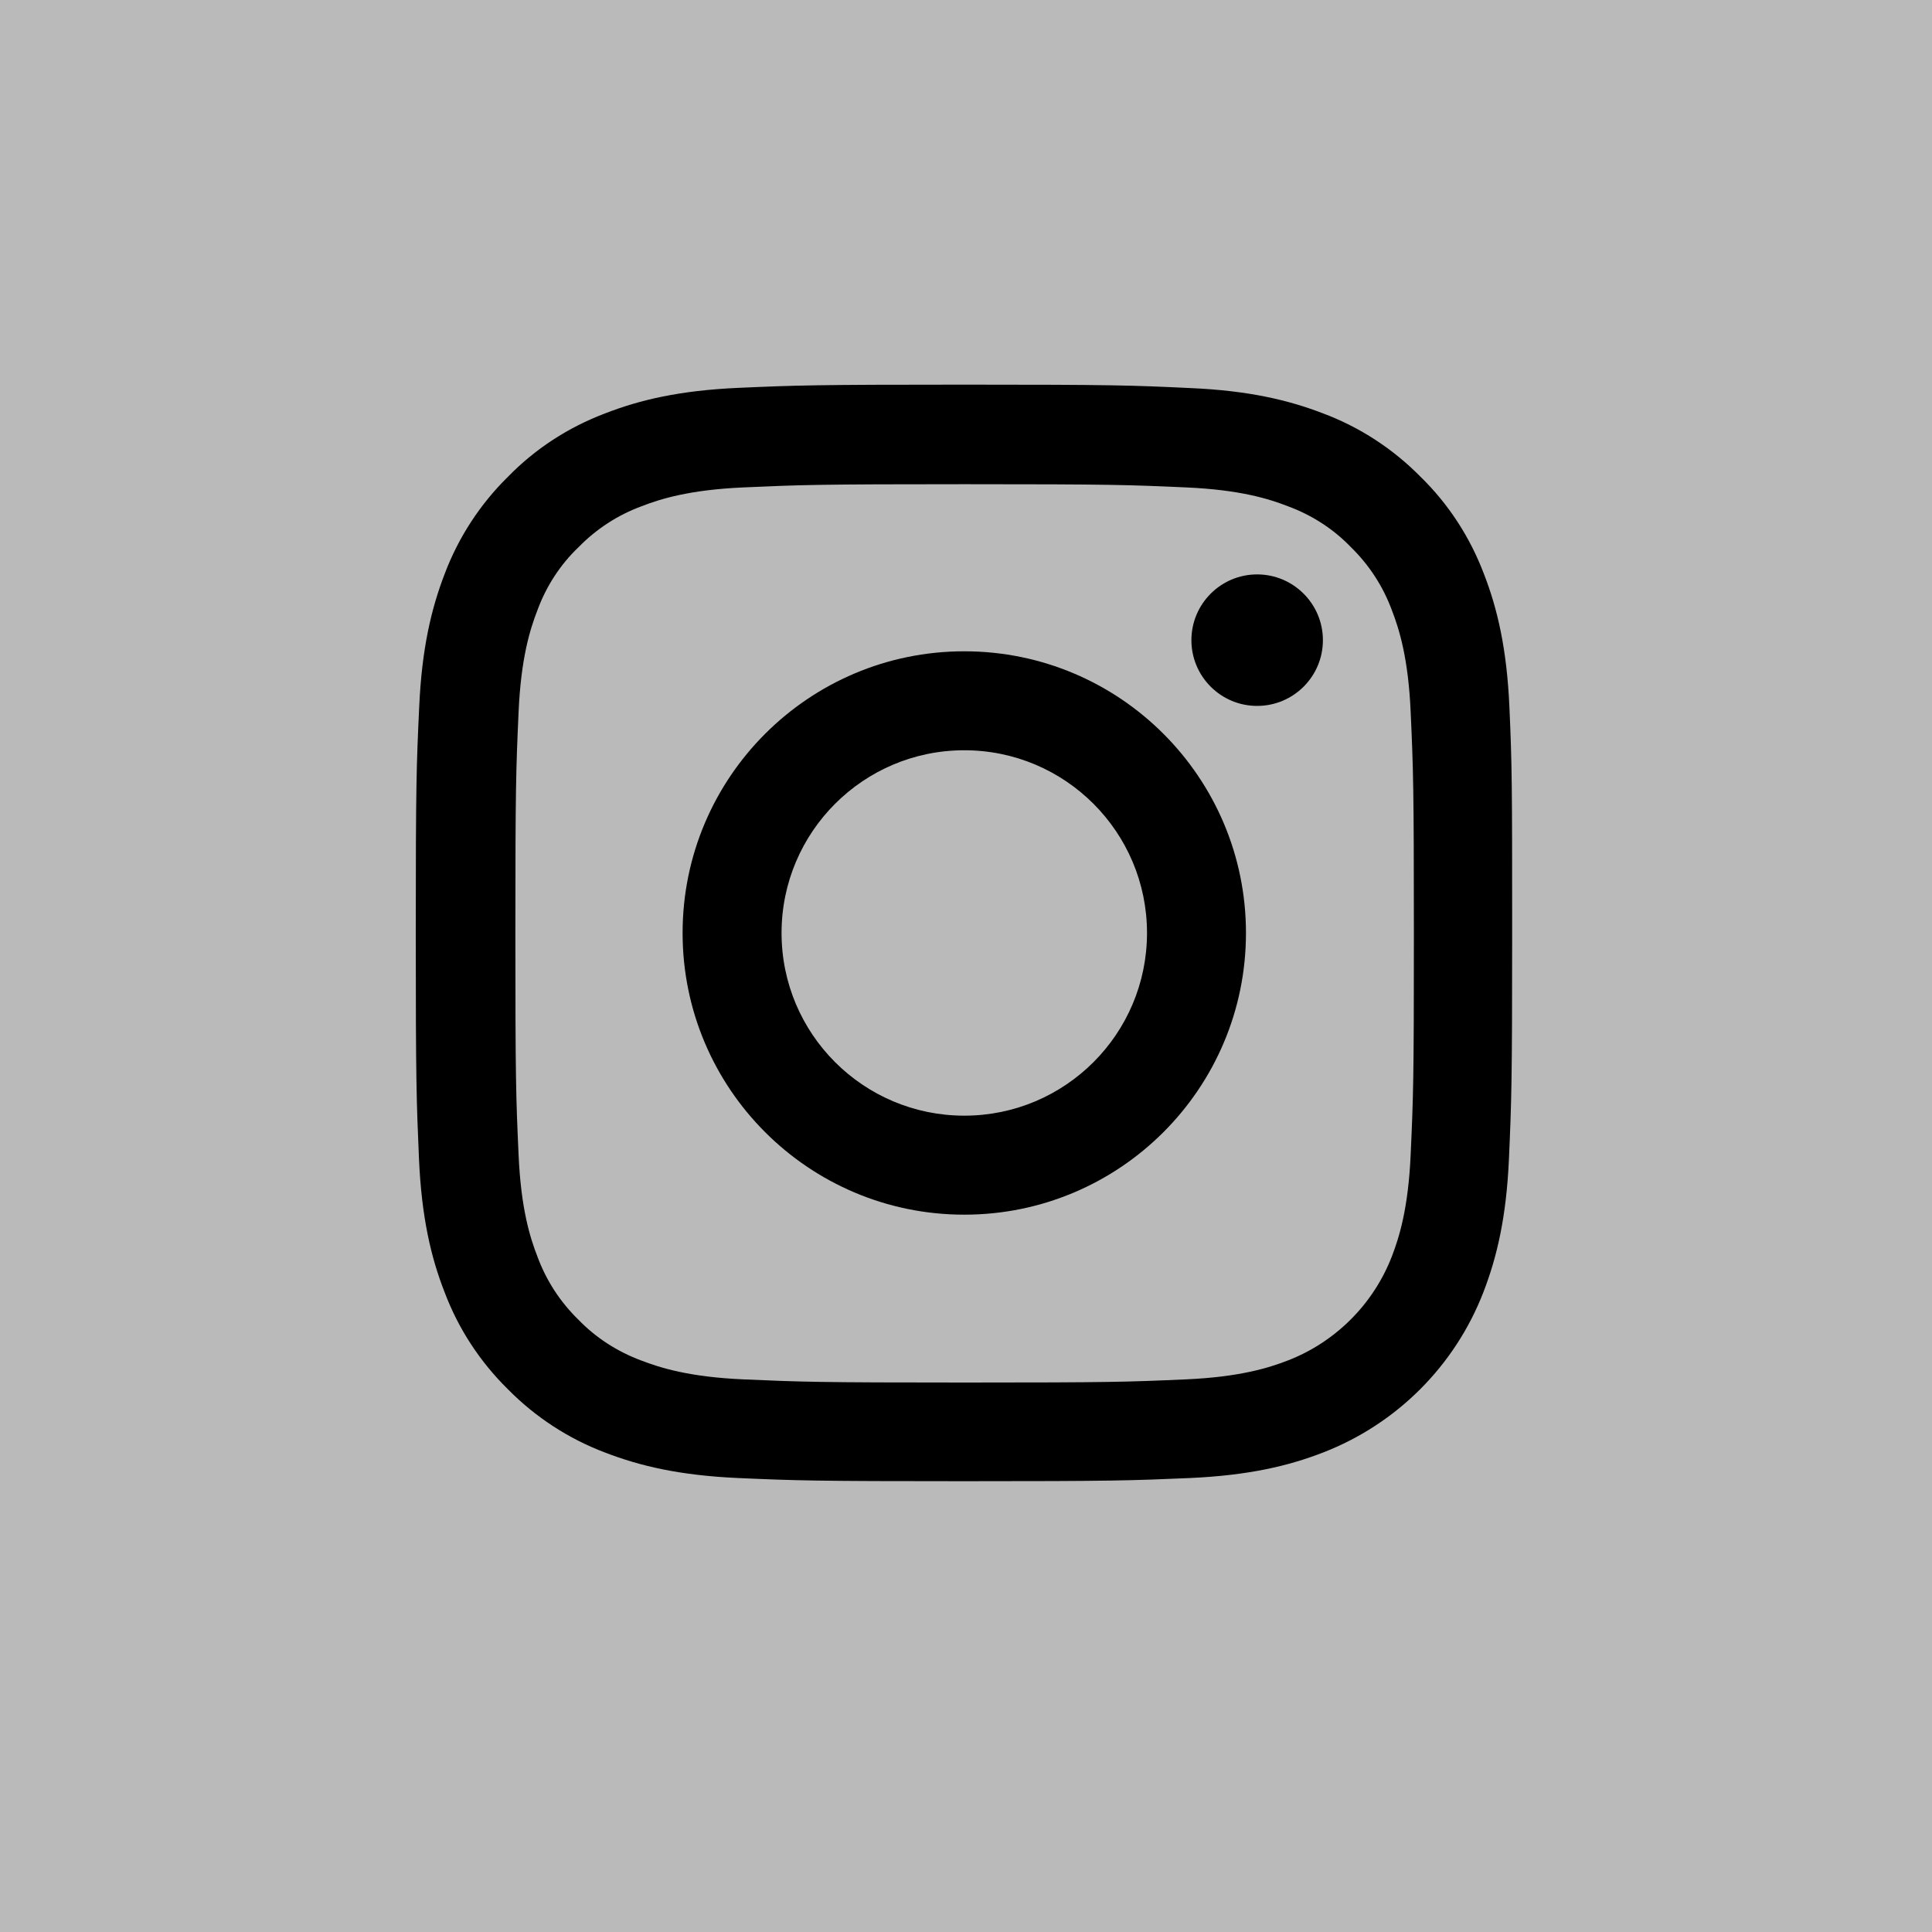 <?xml version="1.0" encoding="utf-8"?>
<!-- Generator: Adobe Illustrator 16.0.0, SVG Export Plug-In . SVG Version: 6.00 Build 0)  -->
<!DOCTYPE svg PUBLIC "-//W3C//DTD SVG 1.1//EN" "http://www.w3.org/Graphics/SVG/1.1/DTD/svg11.dtd">
<svg version="1.1" id="Capa_1" xmlns="http://www.w3.org/2000/svg" xmlns:xlink="http://www.w3.org/1999/xlink" x="0px" y="0px"
	 width="45px" height="45px" viewBox="25.562 25.562 45 45" enable-background="new 25.562 25.562 45 45" xml:space="preserve">
<rect x="25.562" y="25.562" fill="#BABABA" width="45" height="45"/>
<g>
	<path d="M60.719,42.029c-0.06-1.357-0.279-2.29-0.593-3.098c-0.325-0.858-0.824-1.627-1.478-2.265
		c-0.639-0.649-1.412-1.153-2.261-1.472c-0.813-0.314-1.74-0.534-3.098-0.593c-1.367-0.065-1.801-0.08-5.269-0.08
		c-3.467,0-3.901,0.015-5.263,0.075c-1.357,0.06-2.29,0.279-3.099,0.594c-0.858,0.324-1.627,0.823-2.265,1.477
		c-0.649,0.638-1.153,1.412-1.473,2.26c-0.313,0.813-0.533,1.741-0.594,3.098c-0.064,1.367-0.08,1.801-0.08,5.269
		s0.016,3.902,0.075,5.263c0.06,1.357,0.279,2.291,0.595,3.099c0.323,0.858,0.827,1.626,1.477,2.265
		c0.638,0.648,1.411,1.152,2.26,1.473c0.813,0.314,1.741,0.533,3.098,0.594c1.362,0.06,1.797,0.074,5.264,0.074
		c3.468,0,3.901-0.015,5.264-0.074c1.357-0.061,2.29-0.279,3.099-0.594c1.716-0.664,3.073-2.021,3.736-3.737
		c0.314-0.813,0.534-1.741,0.594-3.099c0.06-1.361,0.075-1.796,0.075-5.263S60.78,43.391,60.719,42.029z M58.419,52.456
		c-0.055,1.248-0.265,1.921-0.438,2.37c-0.43,1.112-1.313,1.995-2.425,2.425c-0.449,0.174-1.128,0.384-2.37,0.439
		c-1.348,0.06-1.751,0.074-5.159,0.074c-3.407,0-3.816-0.015-5.158-0.074c-1.248-0.056-1.921-0.266-2.37-0.439
		c-0.554-0.205-1.058-0.529-1.467-0.953c-0.424-0.414-0.748-0.913-0.952-1.467c-0.175-0.449-0.385-1.127-0.439-2.369
		c-0.061-1.348-0.075-1.752-0.075-5.159c0-3.408,0.015-3.817,0.075-5.159c0.055-1.248,0.265-1.921,0.439-2.37
		c0.204-0.554,0.528-1.058,0.957-1.467c0.414-0.424,0.913-0.749,1.467-0.953c0.449-0.175,1.128-0.384,2.37-0.439
		c1.347-0.06,1.751-0.075,5.159-0.075c3.412,0,3.816,0.015,5.158,0.075c1.248,0.055,1.921,0.264,2.37,0.439
		c0.554,0.204,1.058,0.528,1.467,0.953c0.424,0.414,0.748,0.913,0.953,1.467c0.174,0.449,0.384,1.127,0.438,2.37
		c0.061,1.347,0.075,1.751,0.075,5.159C58.495,50.71,58.48,51.109,58.419,52.456z"/>
	<path d="M48.022,40.732c-3.622,0-6.561,2.938-6.561,6.561c0,3.623,2.938,6.561,6.561,6.561s6.561-2.938,6.561-6.561
		C54.583,43.67,51.644,40.732,48.022,40.732z M48.022,51.548c-2.35,0-4.256-1.905-4.256-4.255s1.906-4.256,4.256-4.256
		s4.256,1.906,4.256,4.256S50.372,51.548,48.022,51.548z"/>
	<path d="M56.375,40.473c0,0.846-0.687,1.531-1.532,1.531s-1.531-0.686-1.531-1.531s0.686-1.532,1.531-1.532
		S56.375,39.627,56.375,40.473z"/>
</g>
</svg>
